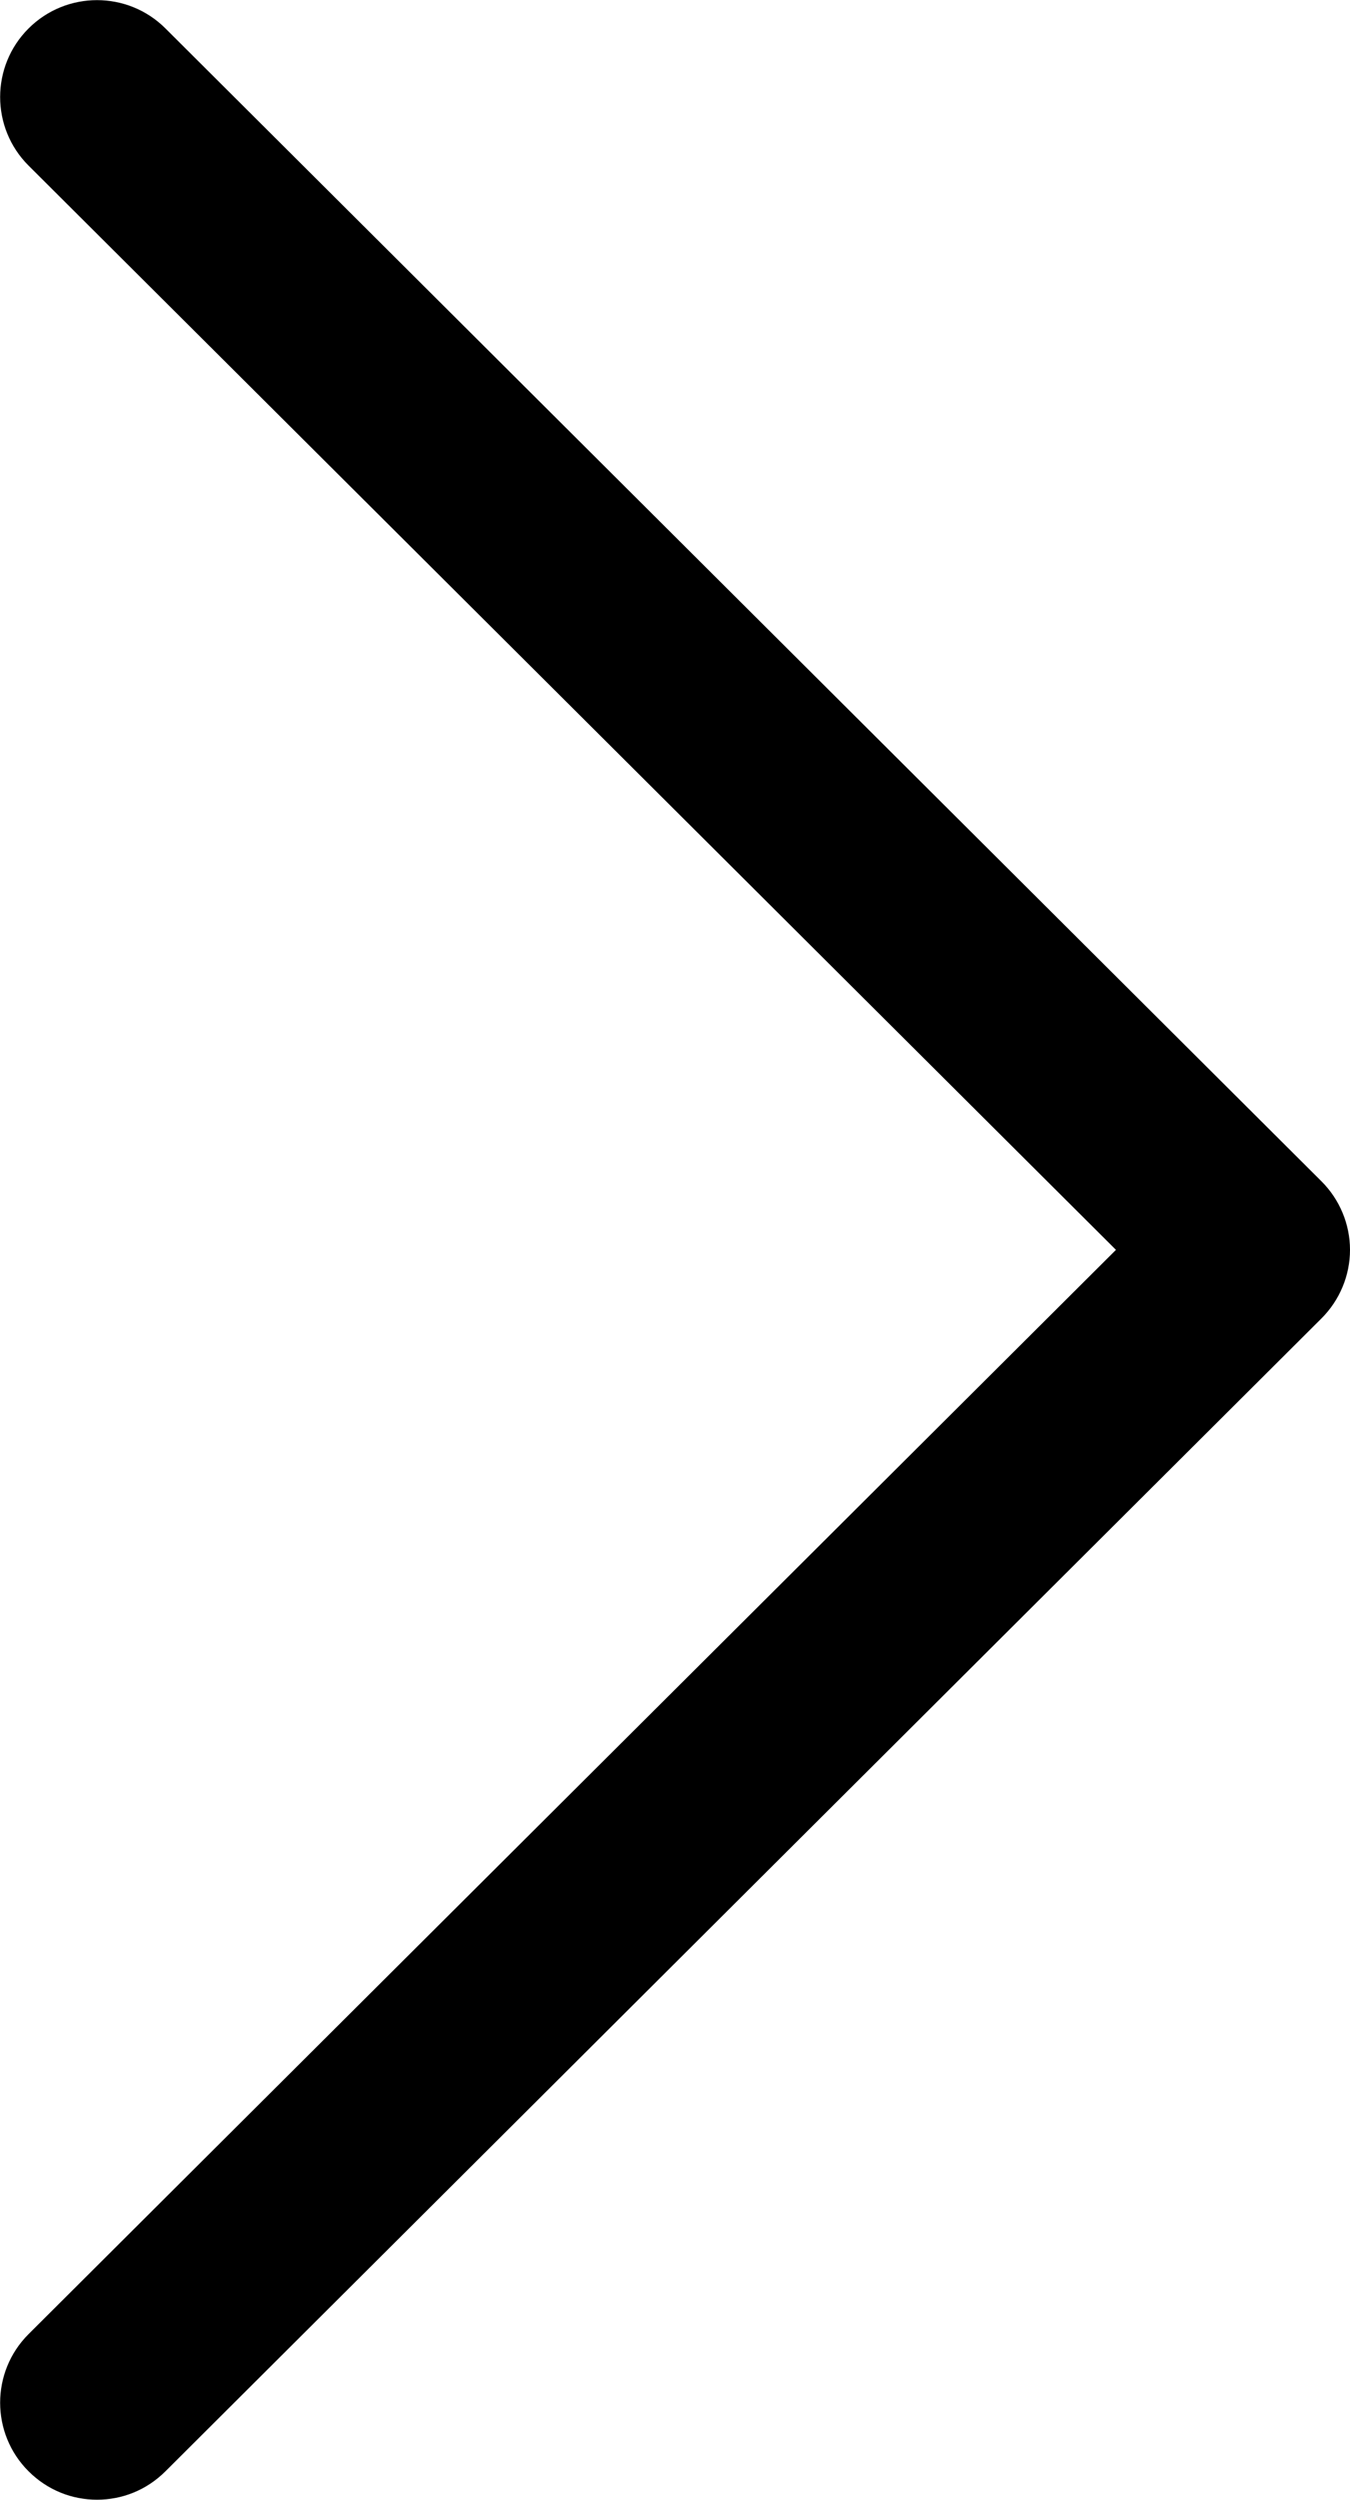 <?xml version="1.0" encoding="UTF-8"?>
<svg id="_Слой_2" data-name="Слой 2" xmlns="http://www.w3.org/2000/svg" viewBox="0 0 24.63 45.6">
  <defs>
    <style>
      .cls-1 {
        fill: #000;
        stroke-width: 0px;
      }
    </style>
  </defs>
  <g id="Capa_1" data-name="Capa 1">
    <path class="cls-1" d="M24.11,21.55L3.02.52c-.69-.69-1.81-.69-2.5,0-.69.69-.69,1.81,0,2.5l19.84,19.78L.52,42.58c-.69.69-.69,1.81,0,2.5.35.35.8.52,1.25.52s.9-.17,1.25-.52l21.09-21.03c.33-.33.52-.78.52-1.25s-.19-.92-.52-1.25Z"/>
  </g>
</svg>
